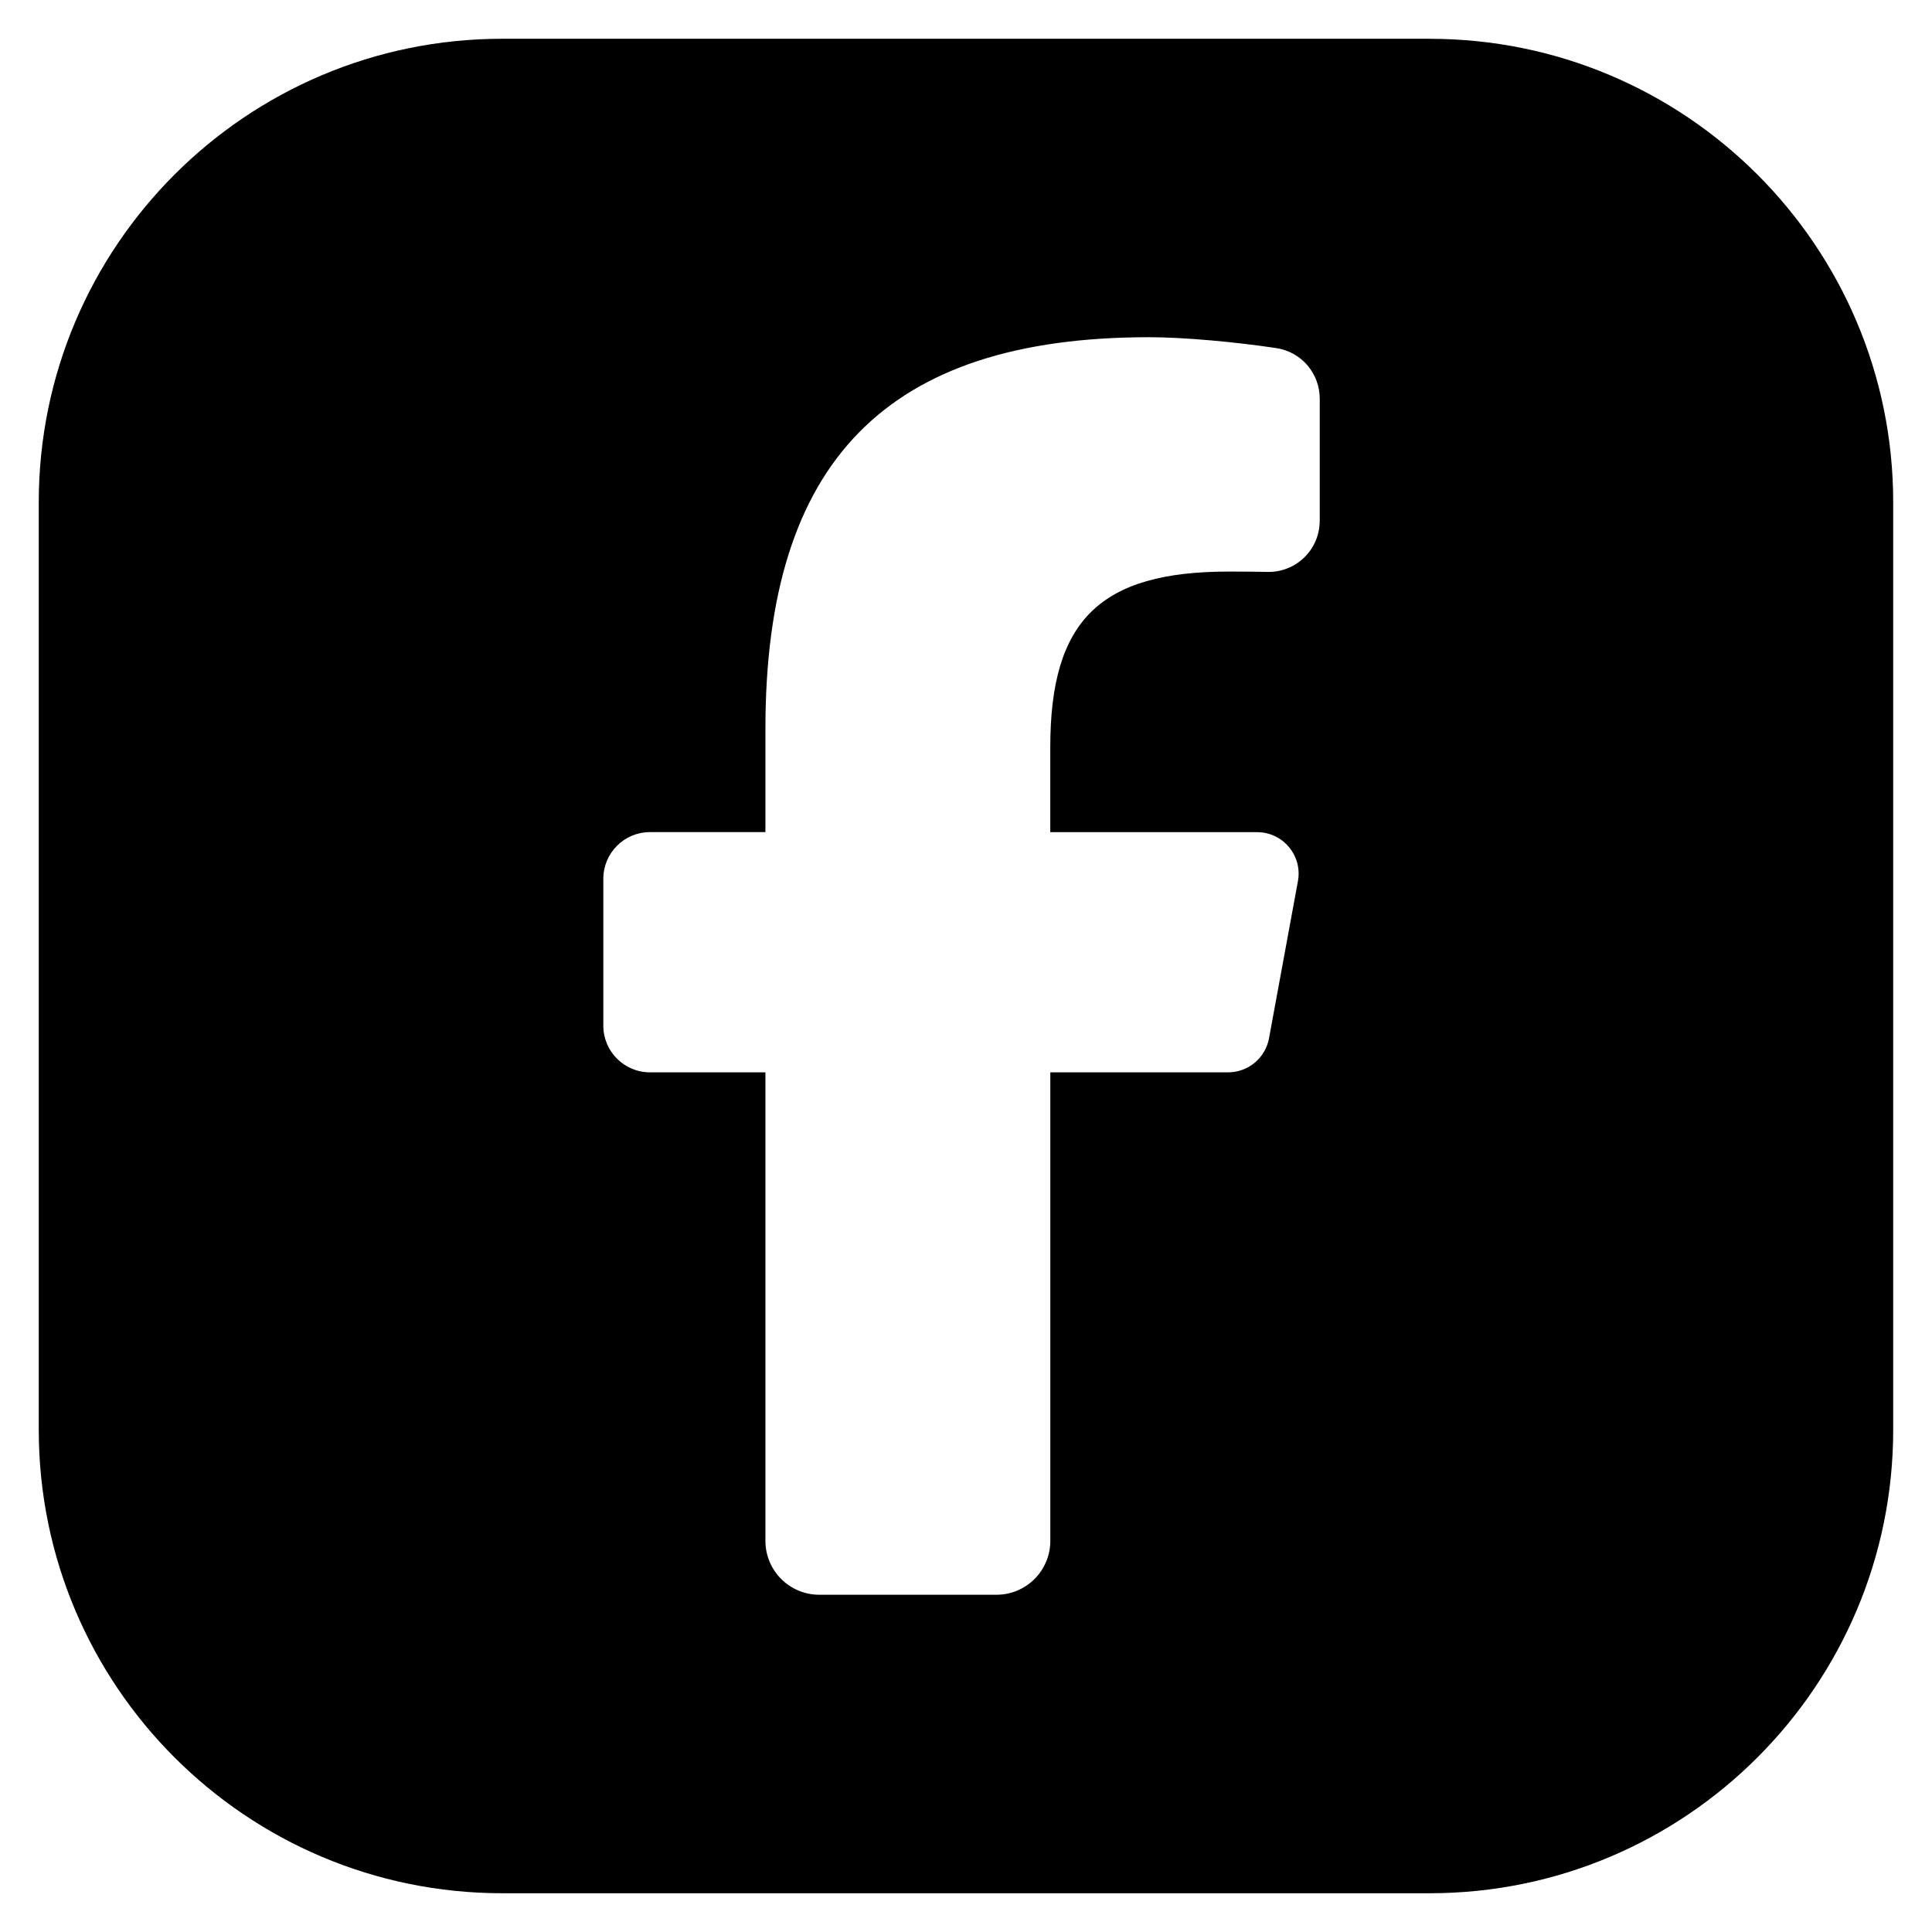 <?xml version="1.0" encoding="UTF-8"?><svg id="a" xmlns="http://www.w3.org/2000/svg" viewBox="0 0 50 50"><defs><style>.b{fill-rule:evenodd;}</style></defs><path class="b" d="M36.998,1.003H13.002C6.375,1.003,1.003,6.375,1.003,13.002v23.997c0,6.627,5.372,11.998,11.998,11.998h23.997c6.627,0,11.998-5.372,11.998-11.998V13.002c0-6.627-5.372-11.998-11.998-11.998ZM34.154,13.477c0,.742-.606,1.339-1.349,1.324-.306-.006-.642-.009-1.003-.009-3.331,0-4.621,1.259-4.621,4.545v2.199h5.351c.672,0,1.18.609,1.058,1.27l-.748,4.065c-.094.51-.539.881-1.058.881h-4.602v12.126c0,.77-.624,1.394-1.394,1.394h-4.585c-.77,0-1.394-.624-1.394-1.394v-12.126h-2.988c-.666,0-1.207-.54-1.207-1.207v-3.803c0-.666.54-1.207,1.207-1.207h2.988v-2.676c0-6.922,3.134-10.132,9.929-10.132.897,0,2.253.124,3.298.283.646.098,1.119.656,1.119,1.31v3.156Z"/></svg>